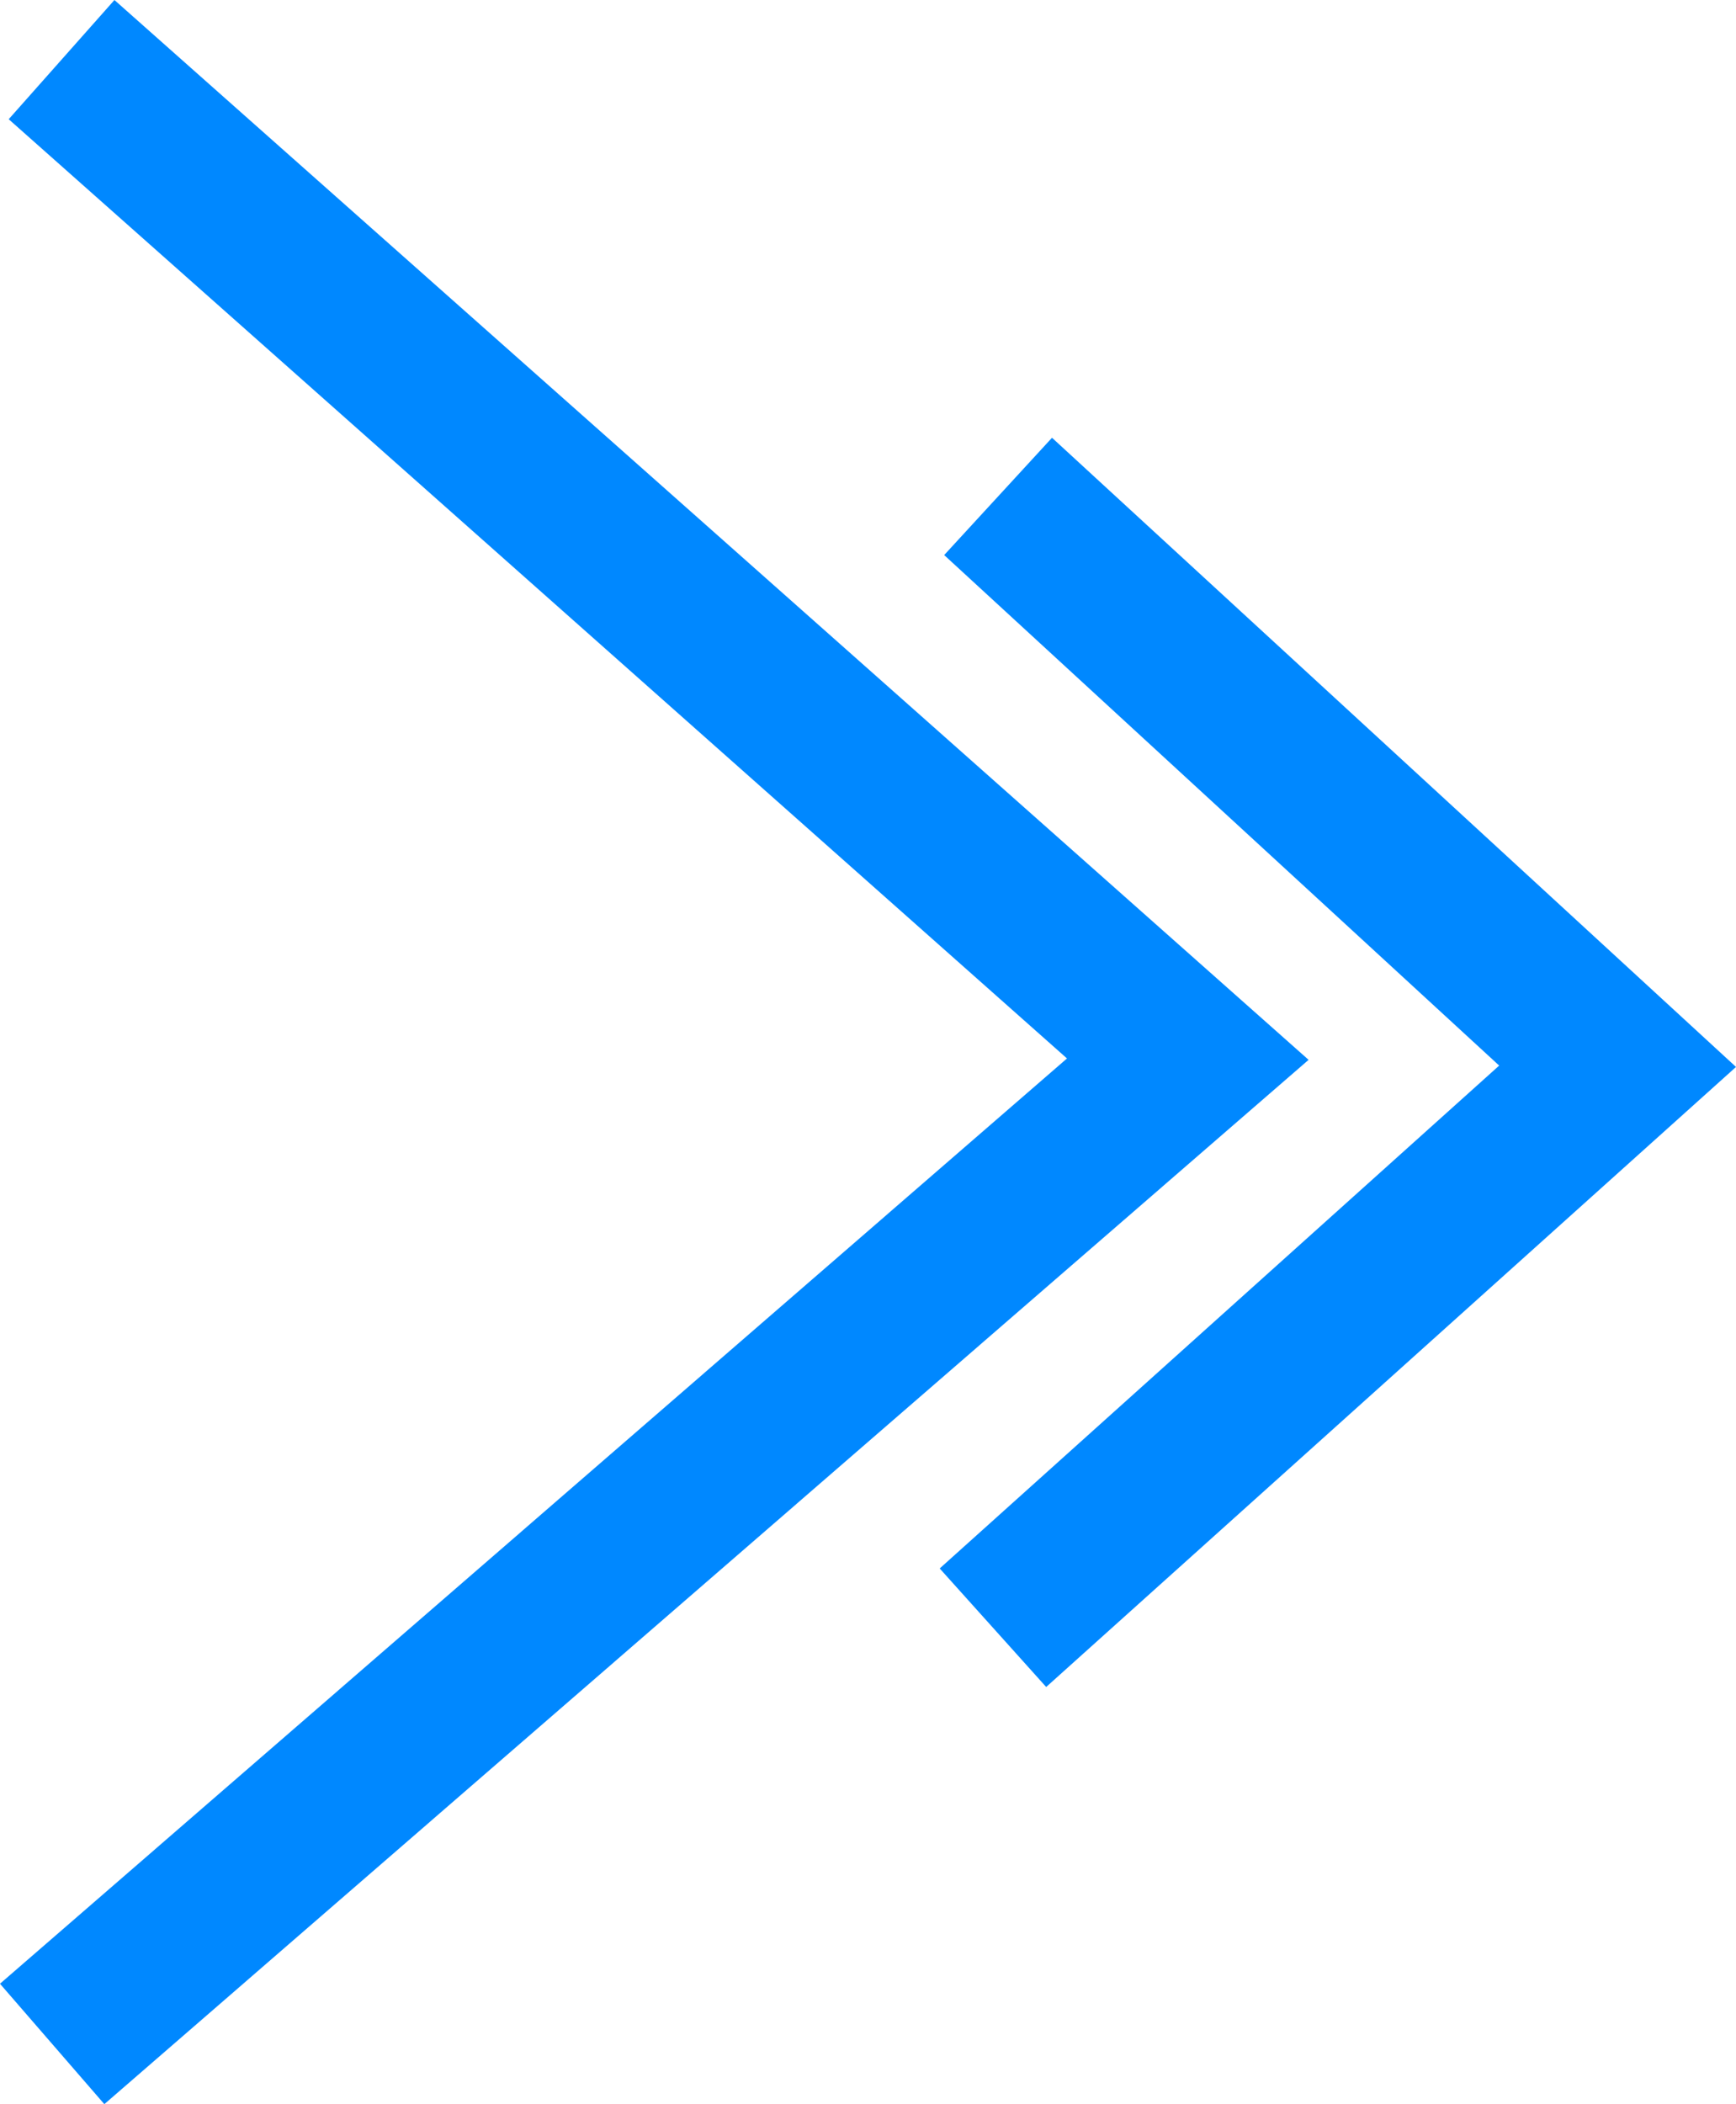 <?xml version="1.0" encoding="UTF-8" standalone="no"?>
<svg
   xmlns:dc="http://purl.org/dc/elements/1.1/"
   xmlns:cc="http://creativecommons.org/ns#"
   xmlns:rdf="http://www.w3.org/1999/02/22-rdf-syntax-ns#"
   xmlns:svg="http://www.w3.org/2000/svg"
   xmlns="http://www.w3.org/2000/svg"
   id="SVGRoot"
   version="1.1"
   viewBox="0 0 32.68 39.598"
   height="39.598"
   width="32.68">
  <defs
     id="defs10" />
  <path
     d="M 1.159,1.122 22.36,19.932 0.982,38.465"
     style="fill:none;fill-opacity:1;fill-rule:evenodd;stroke:#0088ff;stroke-width:2.999;stroke-linecap:butt;stroke-linejoin:miter;stroke-miterlimit:4;stroke-dasharray:none;stroke-opacity:1;paint-order:fill markers stroke"
     id="path1822" />
  <path
     id="path1822-6"
     style="fill:none;fill-opacity:1;fill-rule:evenodd;stroke:#0088ff;stroke-width:2.999;stroke-linecap:butt;stroke-linejoin:miter;stroke-miterlimit:4;stroke-dasharray:none;stroke-opacity:1;paint-order:fill markers stroke"
     d="M 18.789,9.342 30.451,20.066 18.692,30.632" />
</svg>
